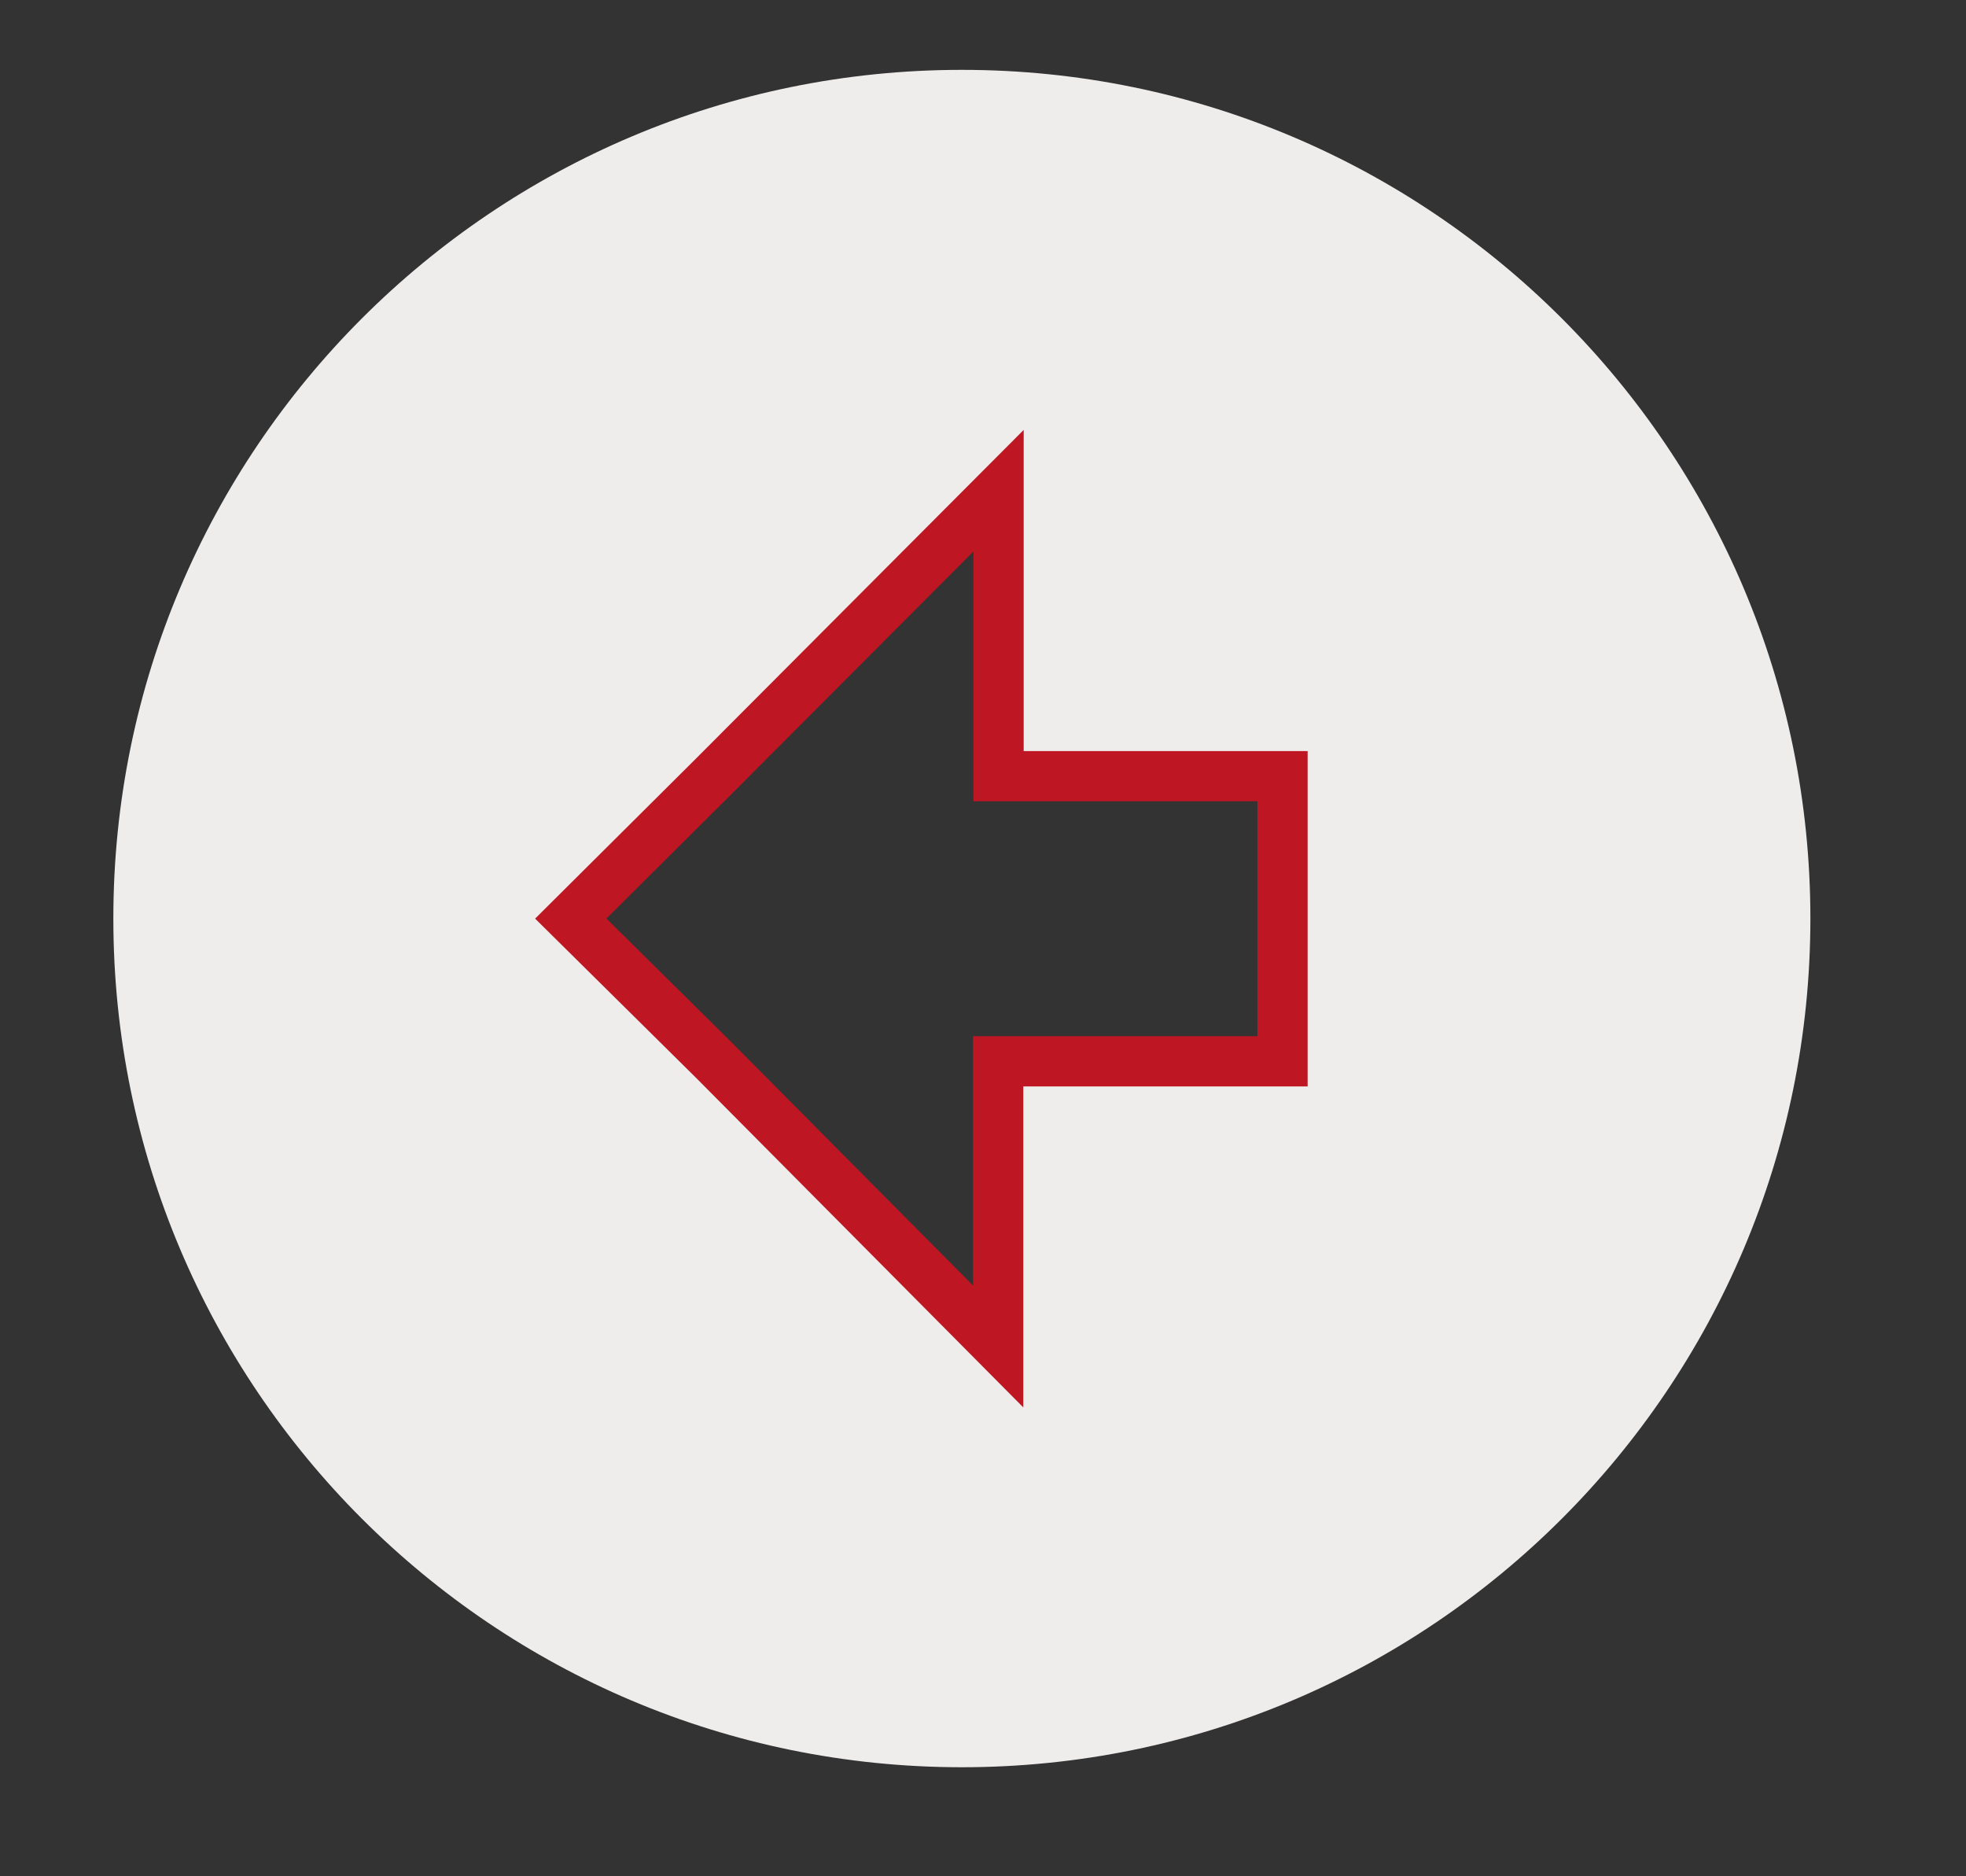 <svg width="522" height="498" viewBox="0 0 522 498" fill="none" xmlns="http://www.w3.org/2000/svg">
<rect x="0" y="0" width="522" height="498" fill="#333333" stroke="none"/>
<g clip-path="url(#clip0_118_526)">
<mask id="mask0_118_526" style="mask-type:luminance" maskUnits="userSpaceOnUse" x="-215" y="-81" width="1474" height="668">
<path d="M-215 -81H1258.63V586.741H-215V-81Z" fill="white"/>
</mask>
<g mask="url(#mask0_118_526)">
<path d="M340.522 281.73H265.029V357.423L189.549 281.423L151.549 243.837L189.549 206.037L265.135 130.25V206.037H340.522V281.73ZM255.389 18.543C130.962 18.543 30.095 119.41 30.095 243.837C30.095 368.263 130.962 469.117 255.389 469.117C379.815 469.117 480.682 368.263 480.682 243.837C480.682 119.41 379.815 18.543 255.389 18.543Z" fill="#EFECEC"/>
</g>
<mask id="mask1_118_526" style="mask-type:luminance" maskUnits="userSpaceOnUse" x="-215" y="-81" width="1474" height="668">
<path d="M-215 -81H1258.63V586.741H-215V-81Z" fill="white"/>
</mask>
<g mask="url(#mask1_118_526)">
<path d="M340.522 206.037V281.73H265.029V357.423L189.549 281.423L151.549 243.837L189.549 206.037L265.135 130.25V206.037H340.522Z" stroke="#BE1622" stroke-width="13.333" stroke-miterlimit="10"/>
</g>
</g>
<defs>
<clipPath id="clip0_118_526">
<rect width="522" height="498" fill="white"/>
</clipPath>
</defs>
</svg>
